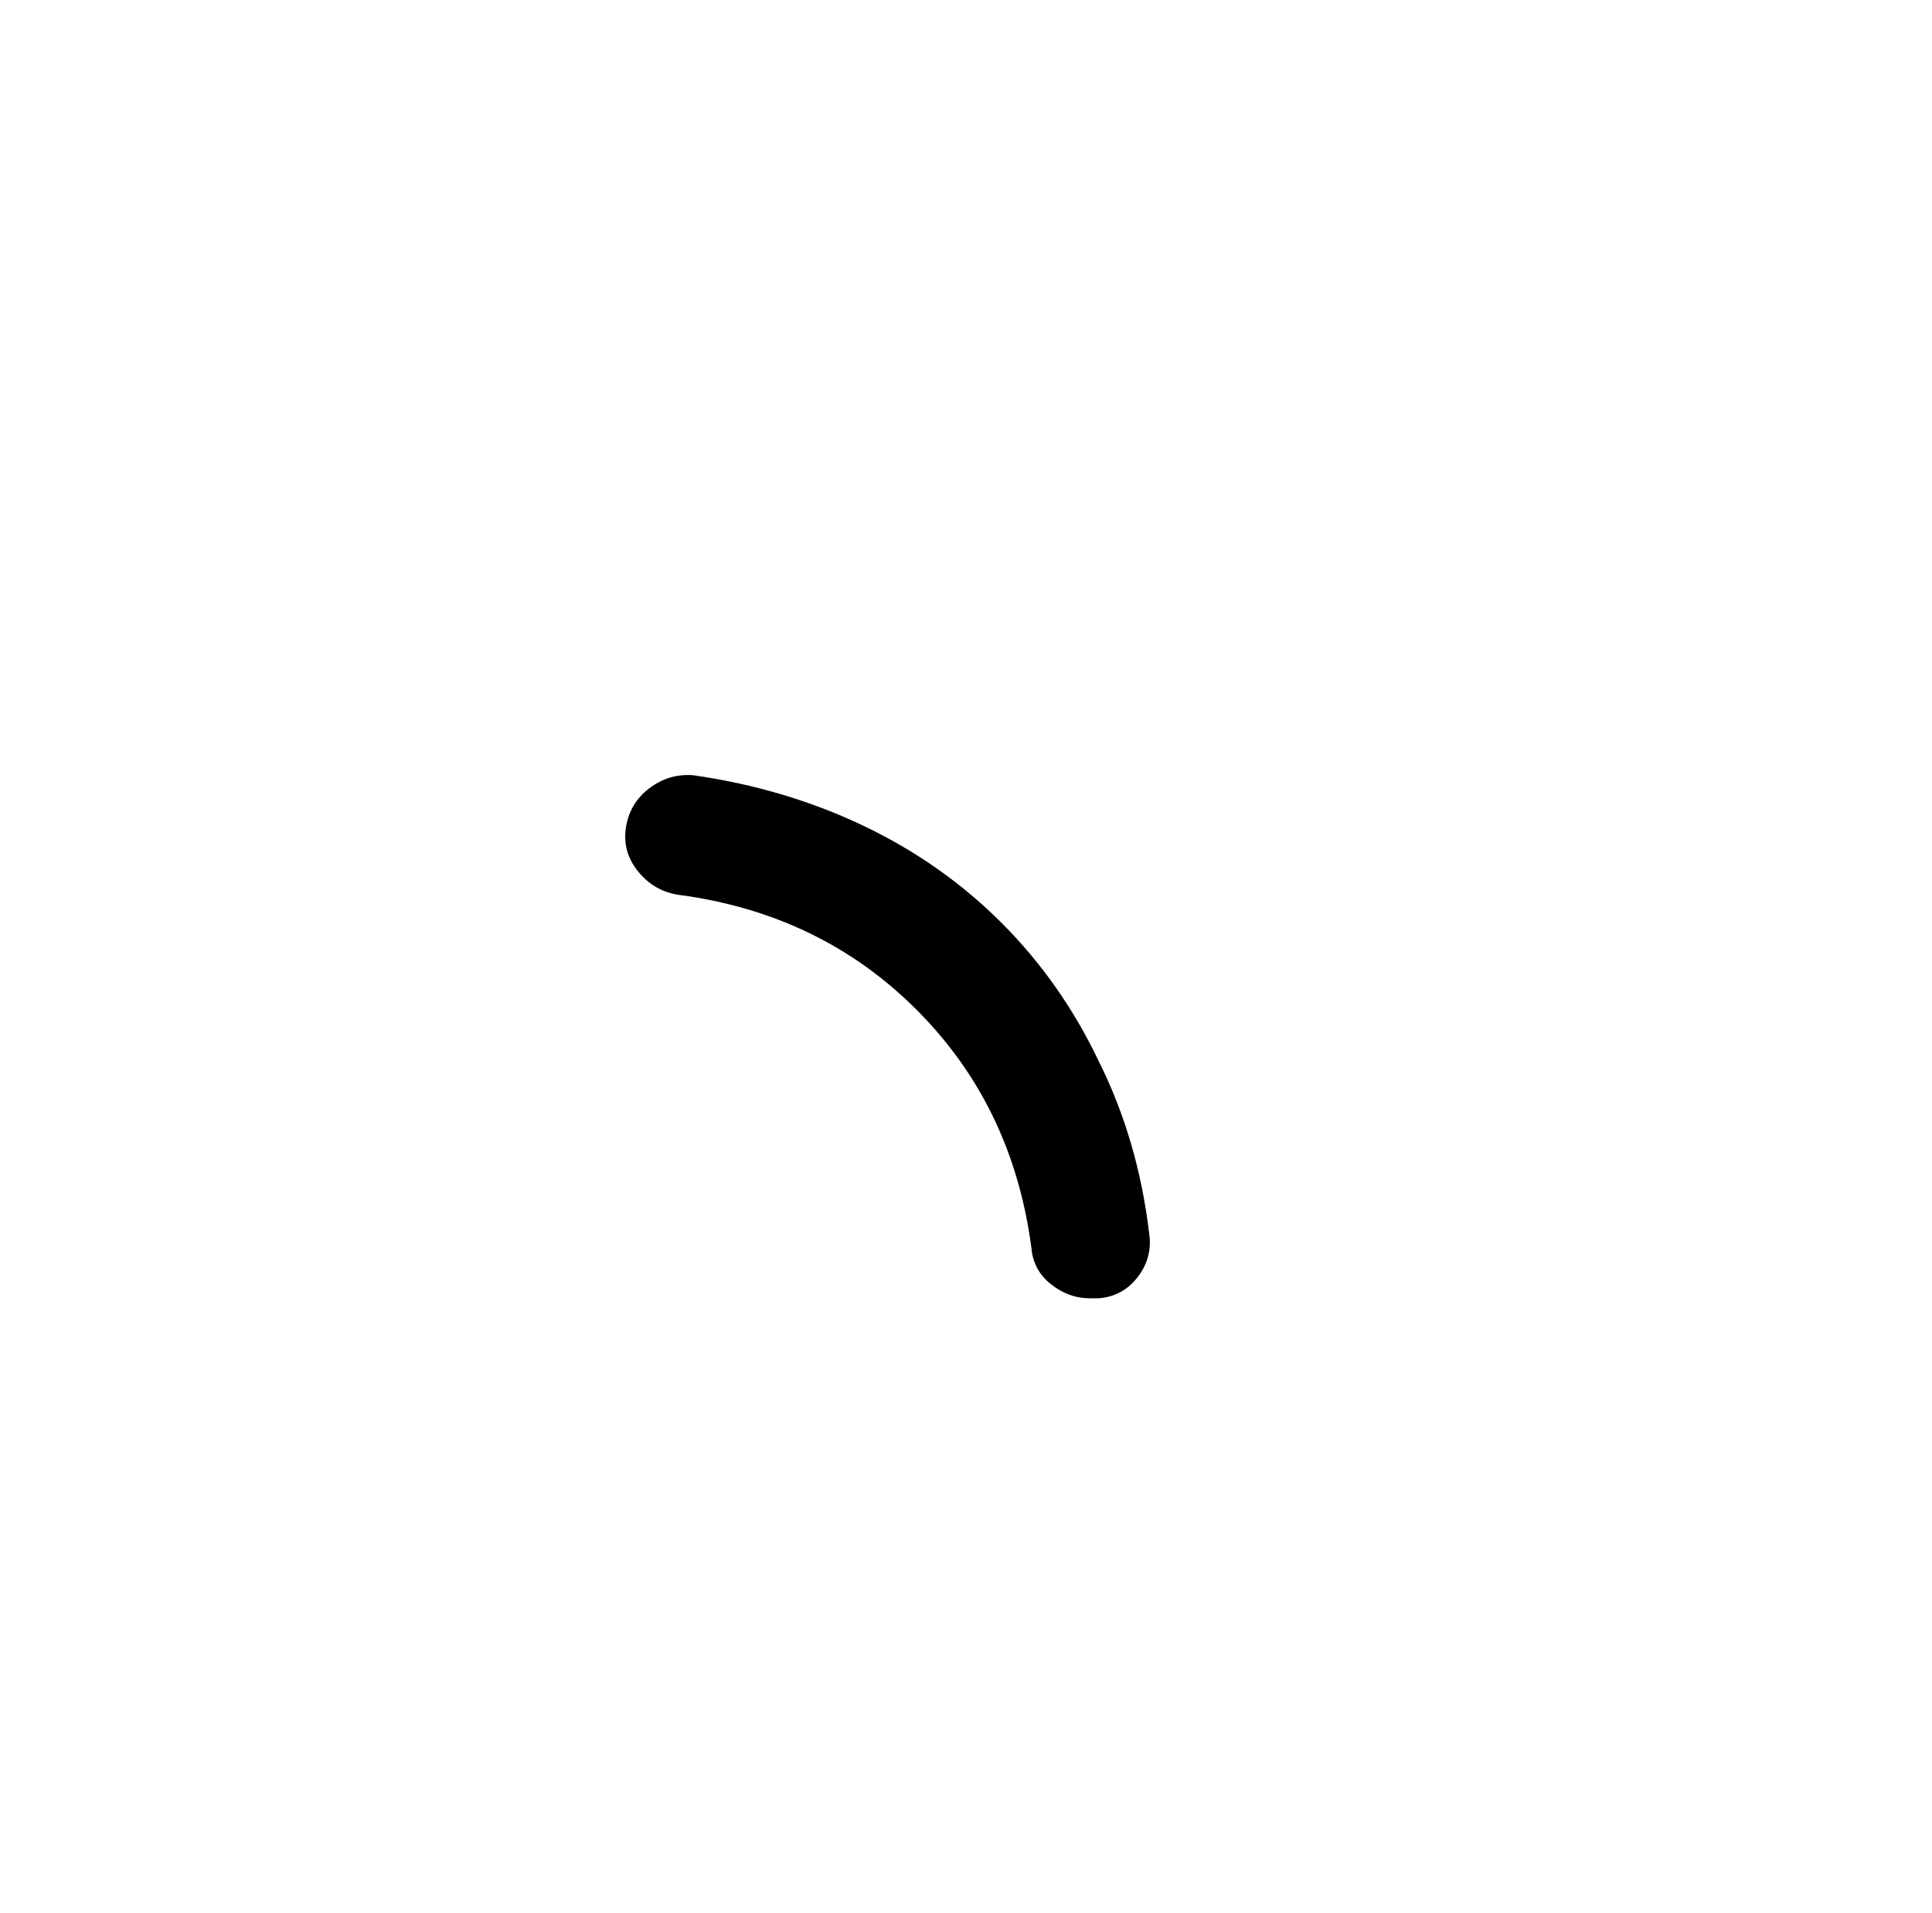 <?xml version="1.0" standalone="no"?>
<!DOCTYPE svg PUBLIC "-//W3C//DTD SVG 1.1//EN" "http://www.w3.org/Graphics/SVG/1.1/DTD/svg11.dtd" >
<svg xmlns="http://www.w3.org/2000/svg" xmlns:xlink="http://www.w3.org/1999/xlink" version="1.1" viewBox="-10 0 1034 1024">
   <path fill="currentColor"
d="M573 695q-11 0 -20.5 -7.5t-10.5 -19.5q-10 -76 -61.5 -127.5t-127.5 -61.5q-13 -2 -21.5 -12.5t-6.5 -23.5t12.5 -21t23.5 -7q49 7 91 27t74 52t52 74q21 42 27 92q2 13 -6 23.5t-21 11.5h-2.5h-2.5z" />
</svg>
